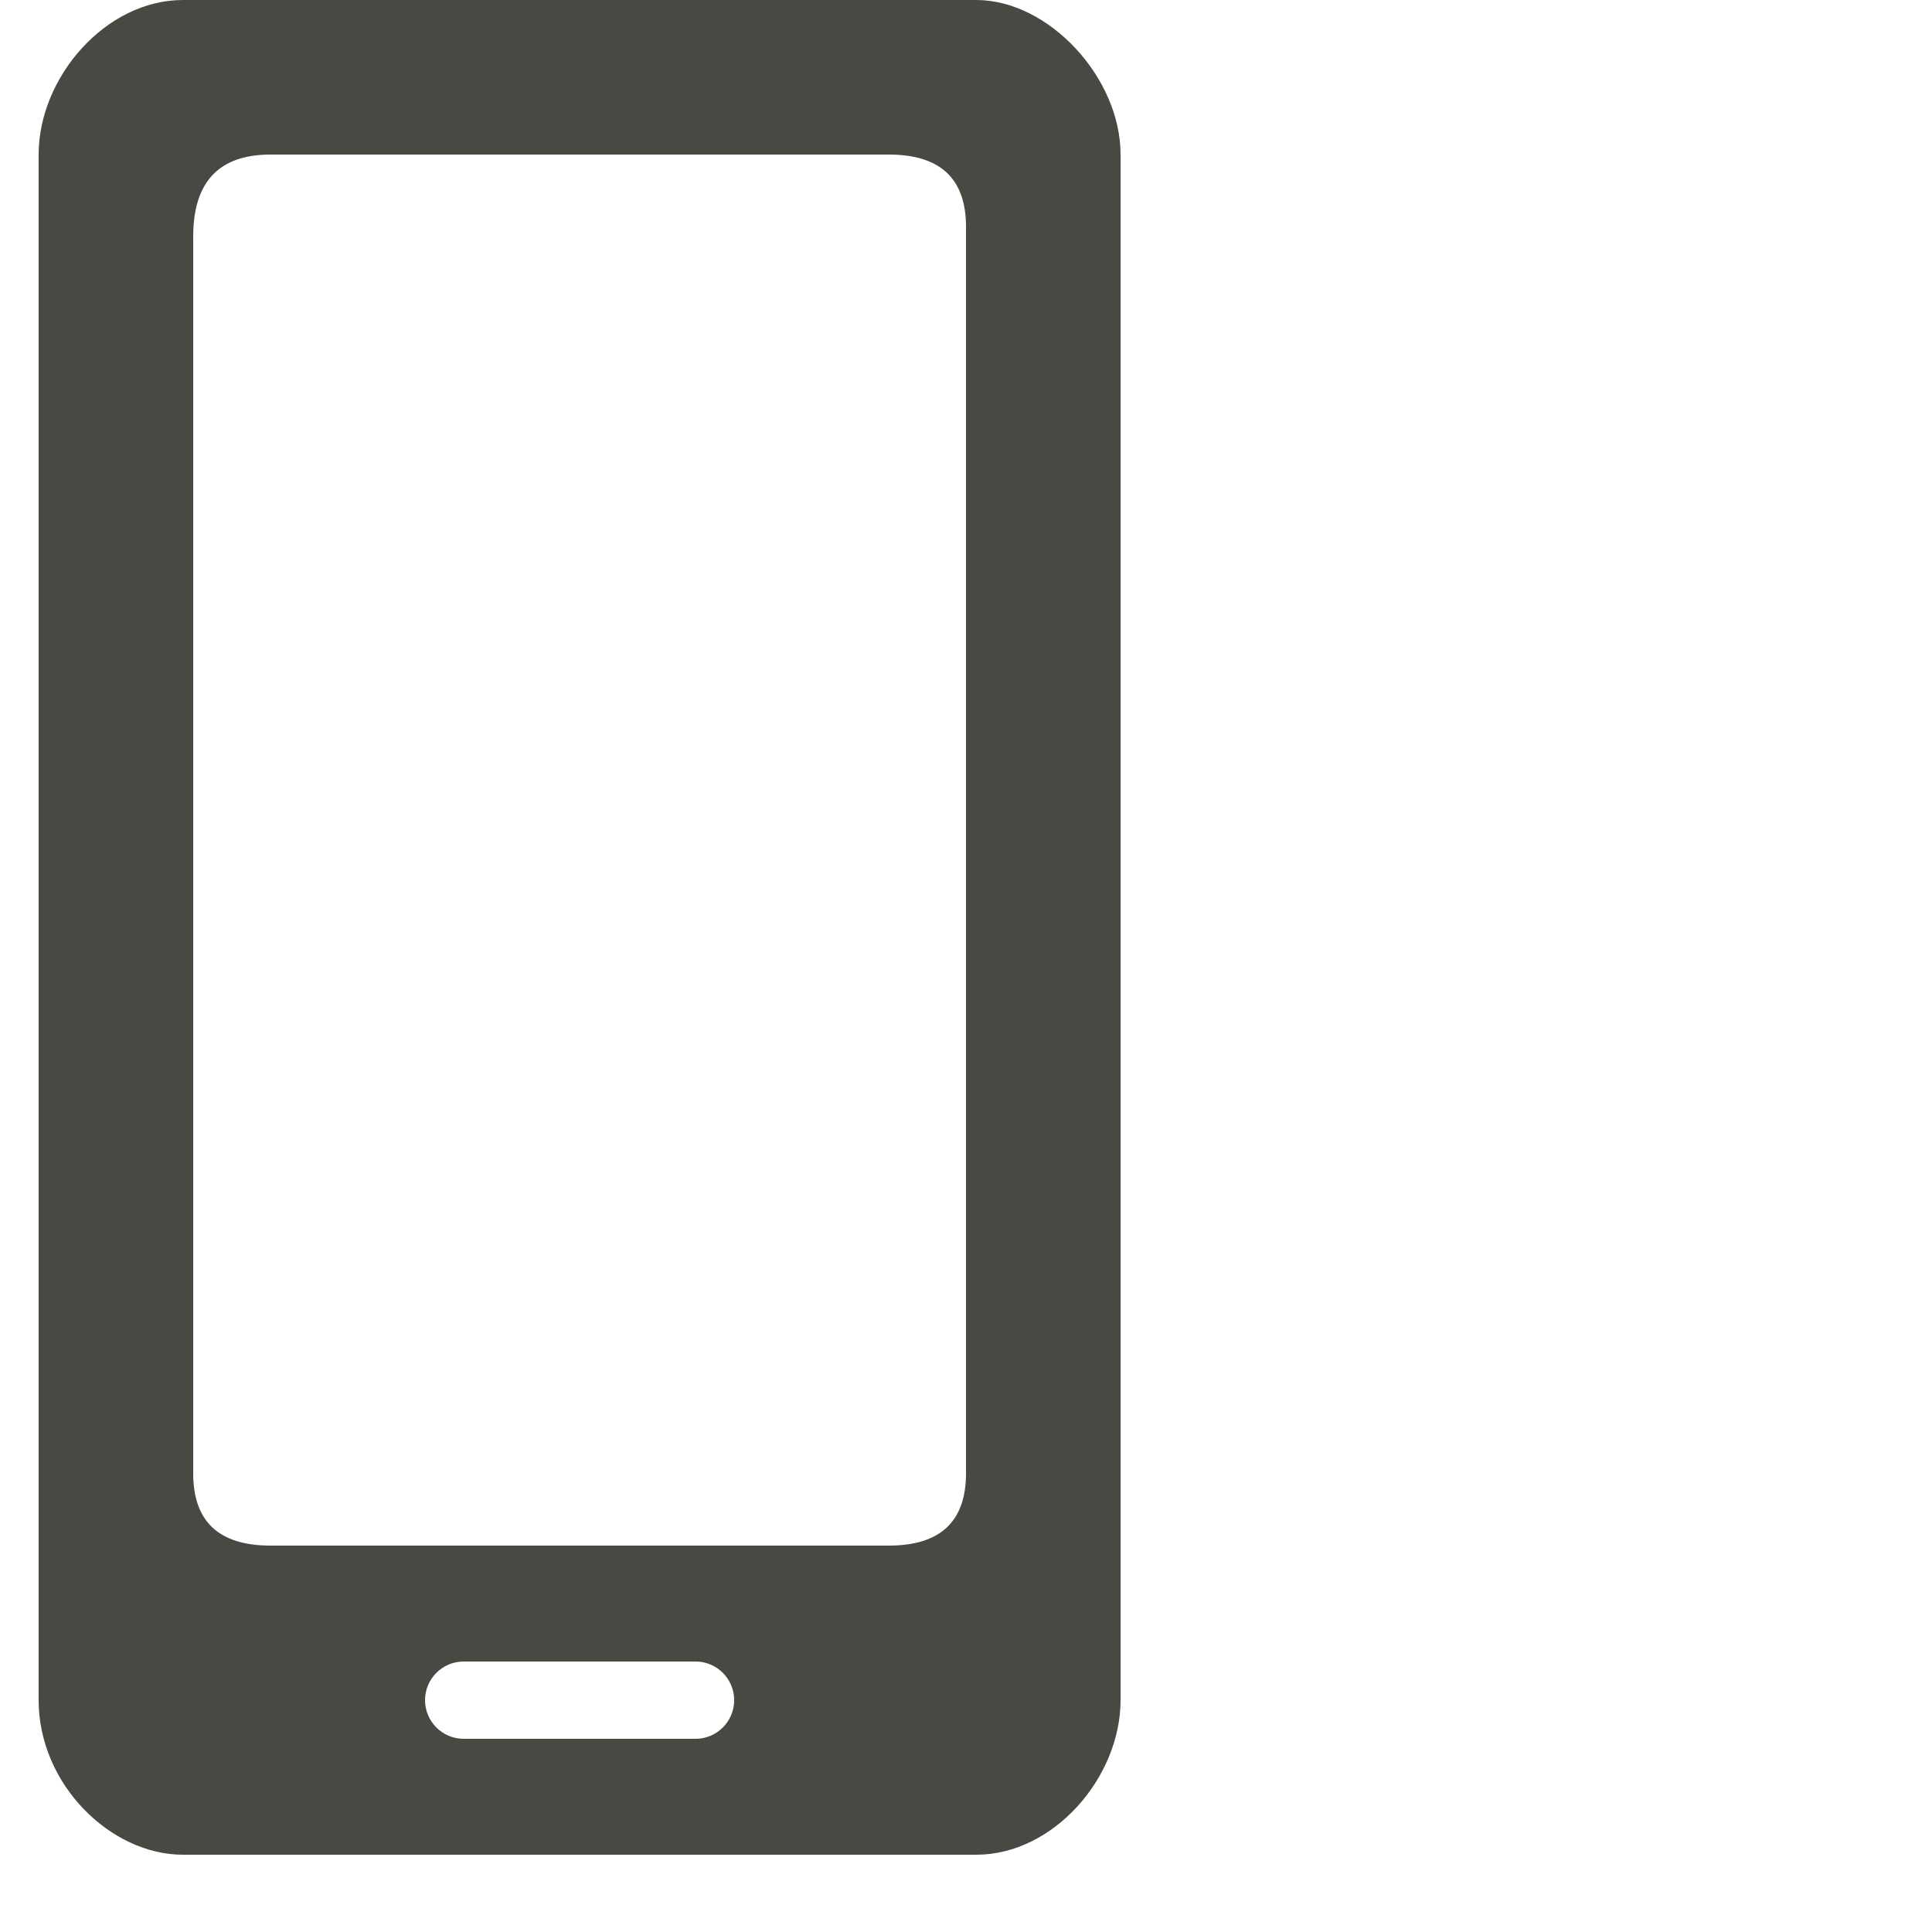<svg version="1.1" xmlns="http://www.w3.org/2000/svg" xmlns:xlink="http://www.w3.org/1999/xlink"
     viewBox="0 0 24 25" width="100" height="100">
    <g id="Assets" stroke="none" stroke-width="1" fill="none" fill-rule="evenodd">
      <g id="Artboard" transform="translate(-364, -917)" fill="#474942">
        <g id="mapMarker" transform="translate(364, 917)">
          <path
            d="M12.133,0 C13.067,0 14,1 14,2 L14,22 C14,23 13.133,24 12.133,24 L1.867,24 C0.933,24 0,23.091 0,22 L0,2 C0,1 0.867,0 1.867,0 L12.133,0 Z M8.5,21.5 L5.5,21.5 C5.224,21.5 5,21.724 5,22 C5,22.276 5.224,22.5 5.5,22.5 L8.5,22.5 C8.776,22.5 9,22.276 9,22 C9,21.724 8.776,21.5 8.5,21.5 Z M11,2 L3,2 C2.333,2 2,2.354 2,3.061 L2,19.066 C2,19.689 2.333,20 3,20 L11,20 C11.667,20 12,19.689 12,19.066 L12,2.934 C12,2.311 11.667,2 11,2 Z"
            />
        </g>
      </g>
    </g>
</svg>